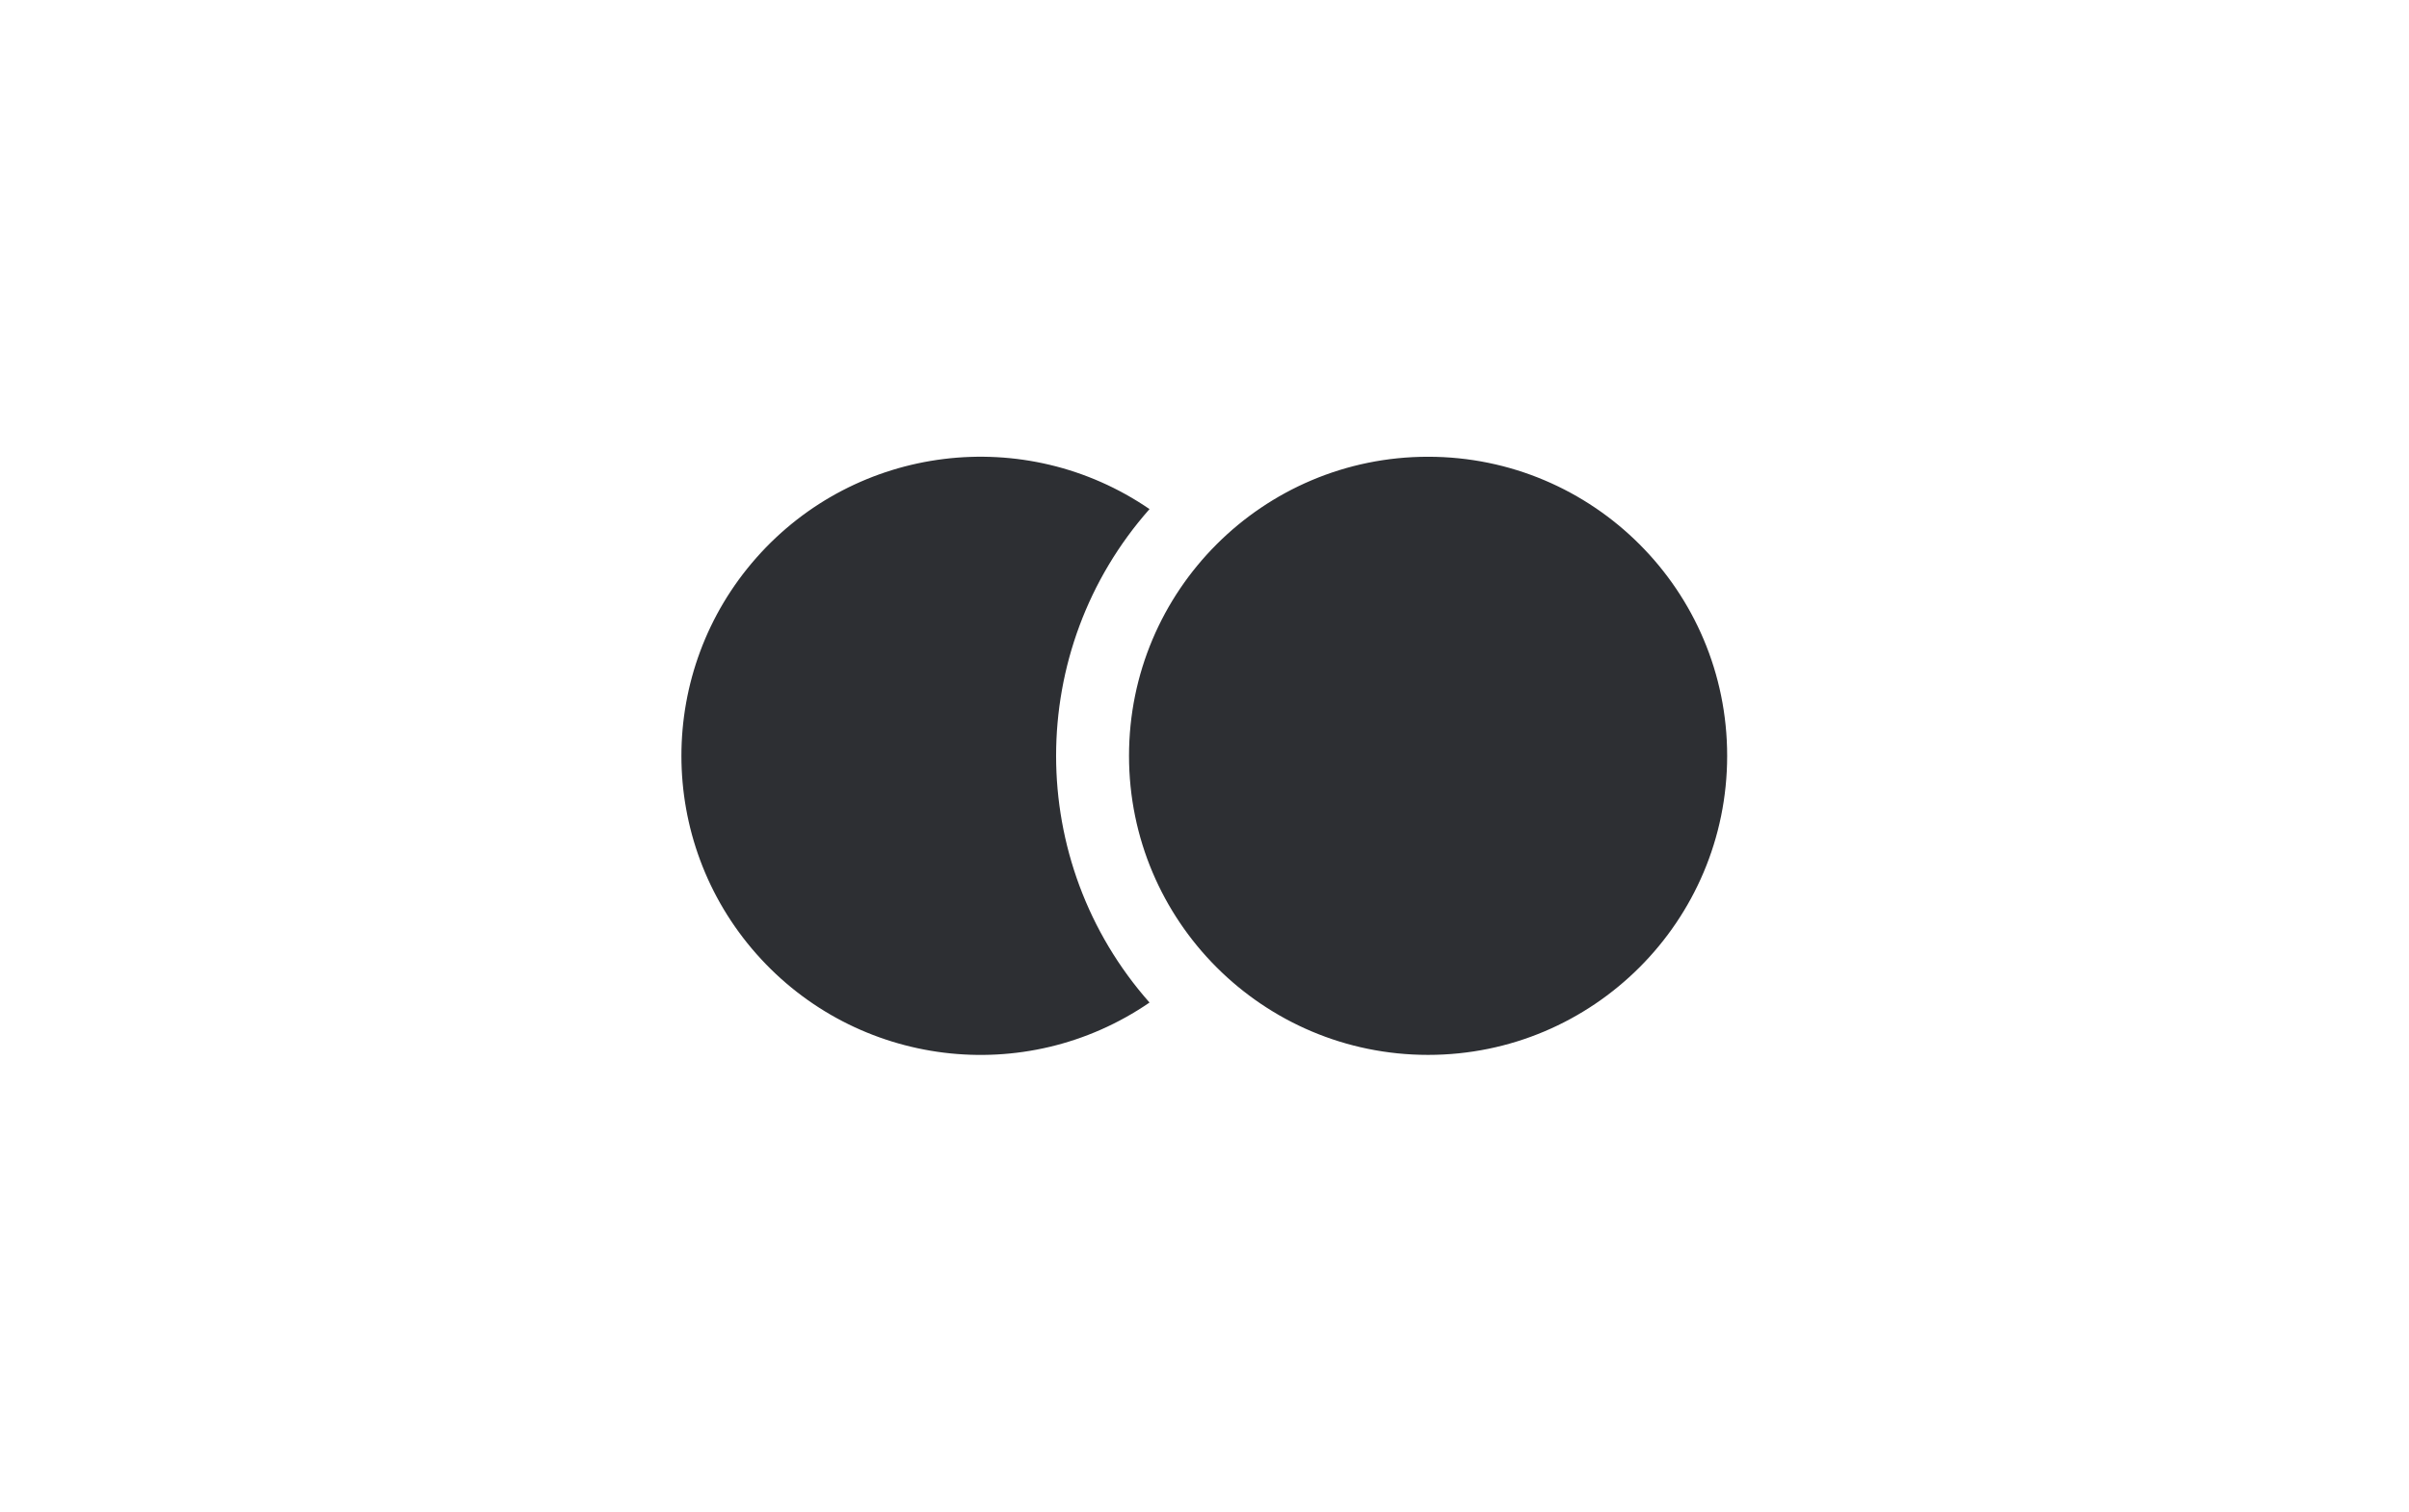 <svg xmlns="http://www.w3.org/2000/svg" fill="none" viewBox="0 0 51 32" height="32" width="51">
<path fill="#2D2F33" d="M24.336 10.777C21.7 8.971 18.13 9.412 16.013 11.807C13.897 14.202 13.897 17.799 16.013 20.193C18.13 22.588 21.7 23.03 24.336 21.223C21.699 18.24 21.699 13.76 24.336 10.777ZM30.233 22.331C33.73 22.331 36.565 19.497 36.565 16C36.565 12.503 33.73 9.669 30.233 9.669C26.736 9.669 23.902 12.503 23.902 16C23.902 19.497 26.736 22.331 30.233 22.331Z" clip-rule="evenodd" fill-rule="evenodd"></path>
</svg>

